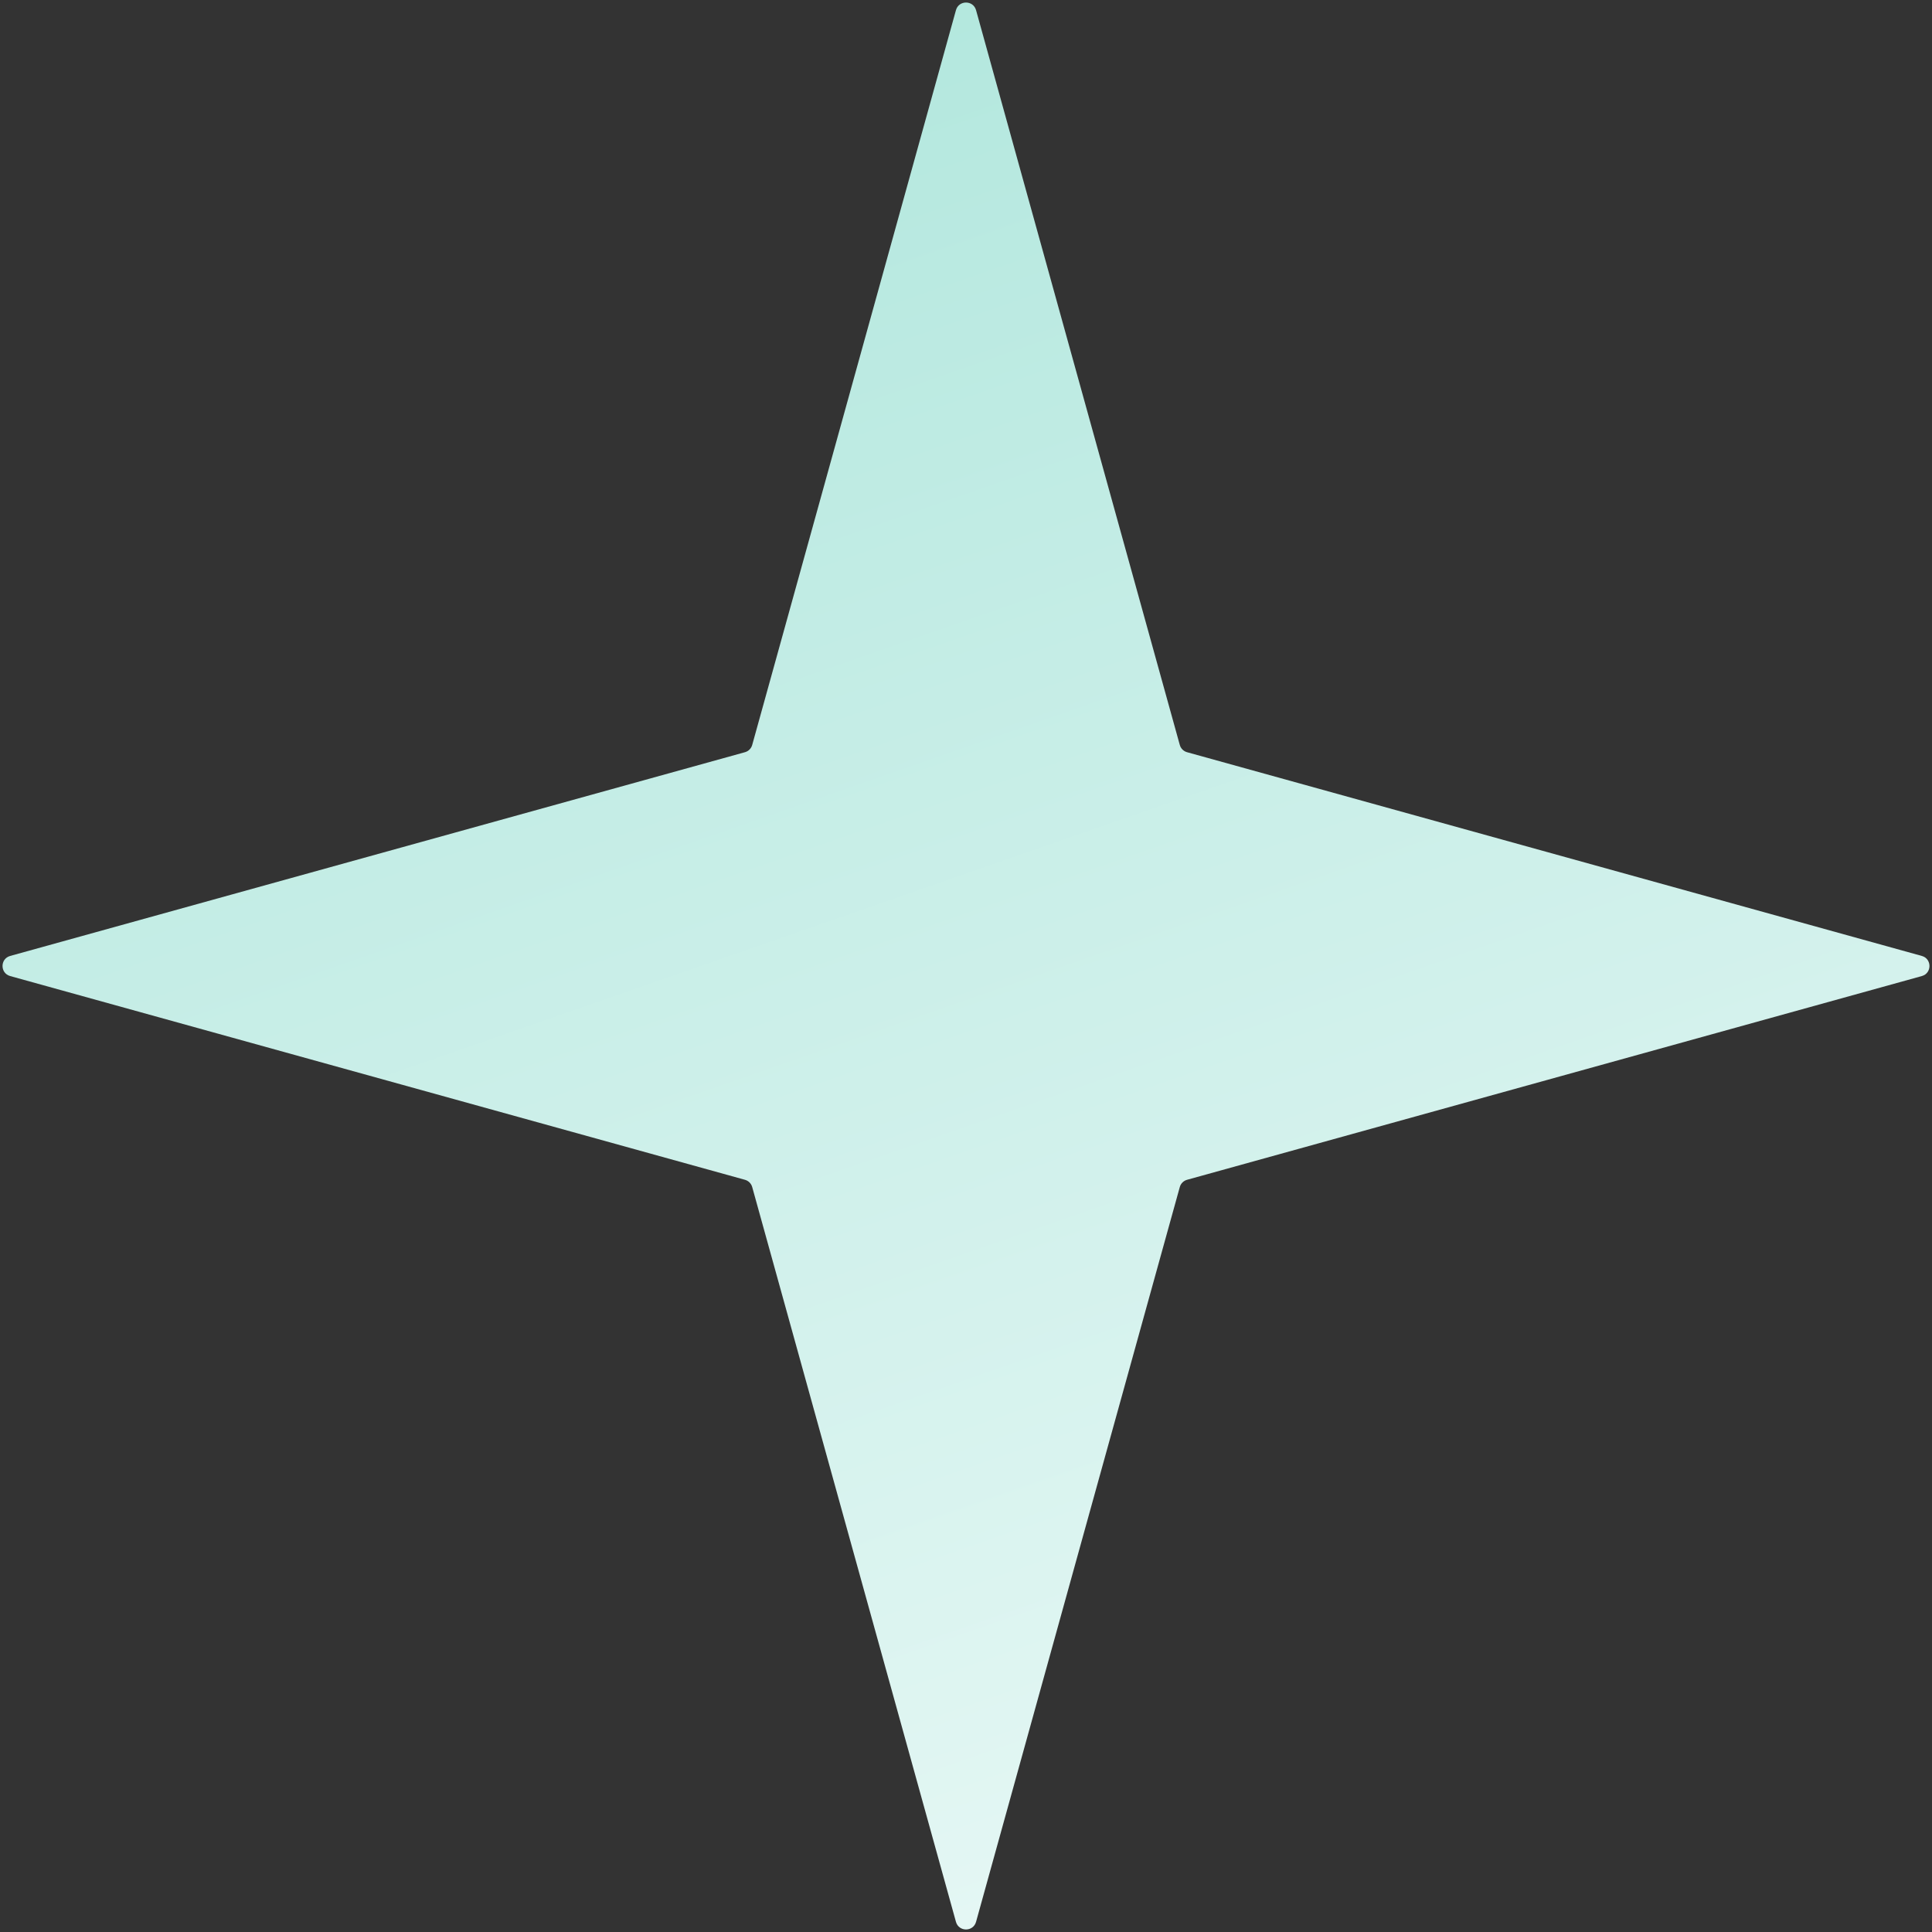 <?xml version="1.0" encoding="UTF-8"?> <svg xmlns="http://www.w3.org/2000/svg" width="370" height="370" viewBox="0 0 370 370" fill="none"><rect x="0" y="0" width="370" height="370" fill="#333333" stroke="none"/> <path d="M183.073 1.951C183.615 -0.003 186.385 -0.003 186.927 1.951L225.943 142.664C226.131 143.341 226.659 143.869 227.336 144.057L368.049 183.073C370.003 183.615 370.003 186.385 368.049 186.927L227.336 225.943C226.659 226.131 226.131 226.659 225.943 227.336L186.927 368.049C186.385 370.003 183.615 370.003 183.073 368.049L144.057 227.336C143.869 226.659 143.341 226.131 142.664 225.943L1.951 186.927C-0.003 186.385 -0.003 183.615 1.951 183.073L142.664 144.057C143.341 143.869 143.869 143.341 144.057 142.664L183.073 1.951Z" fill="url(#paint0_linear)"></path> <defs> <linearGradient id="paint0_linear" x1="161.063" y1="-78.806" x2="319.147" y2="375" gradientUnits="userSpaceOnUse"> <stop stop-color="#A8E4D9"></stop> <stop offset="1" stop-color="#EBF9F7"></stop> </linearGradient> </defs> </svg> 